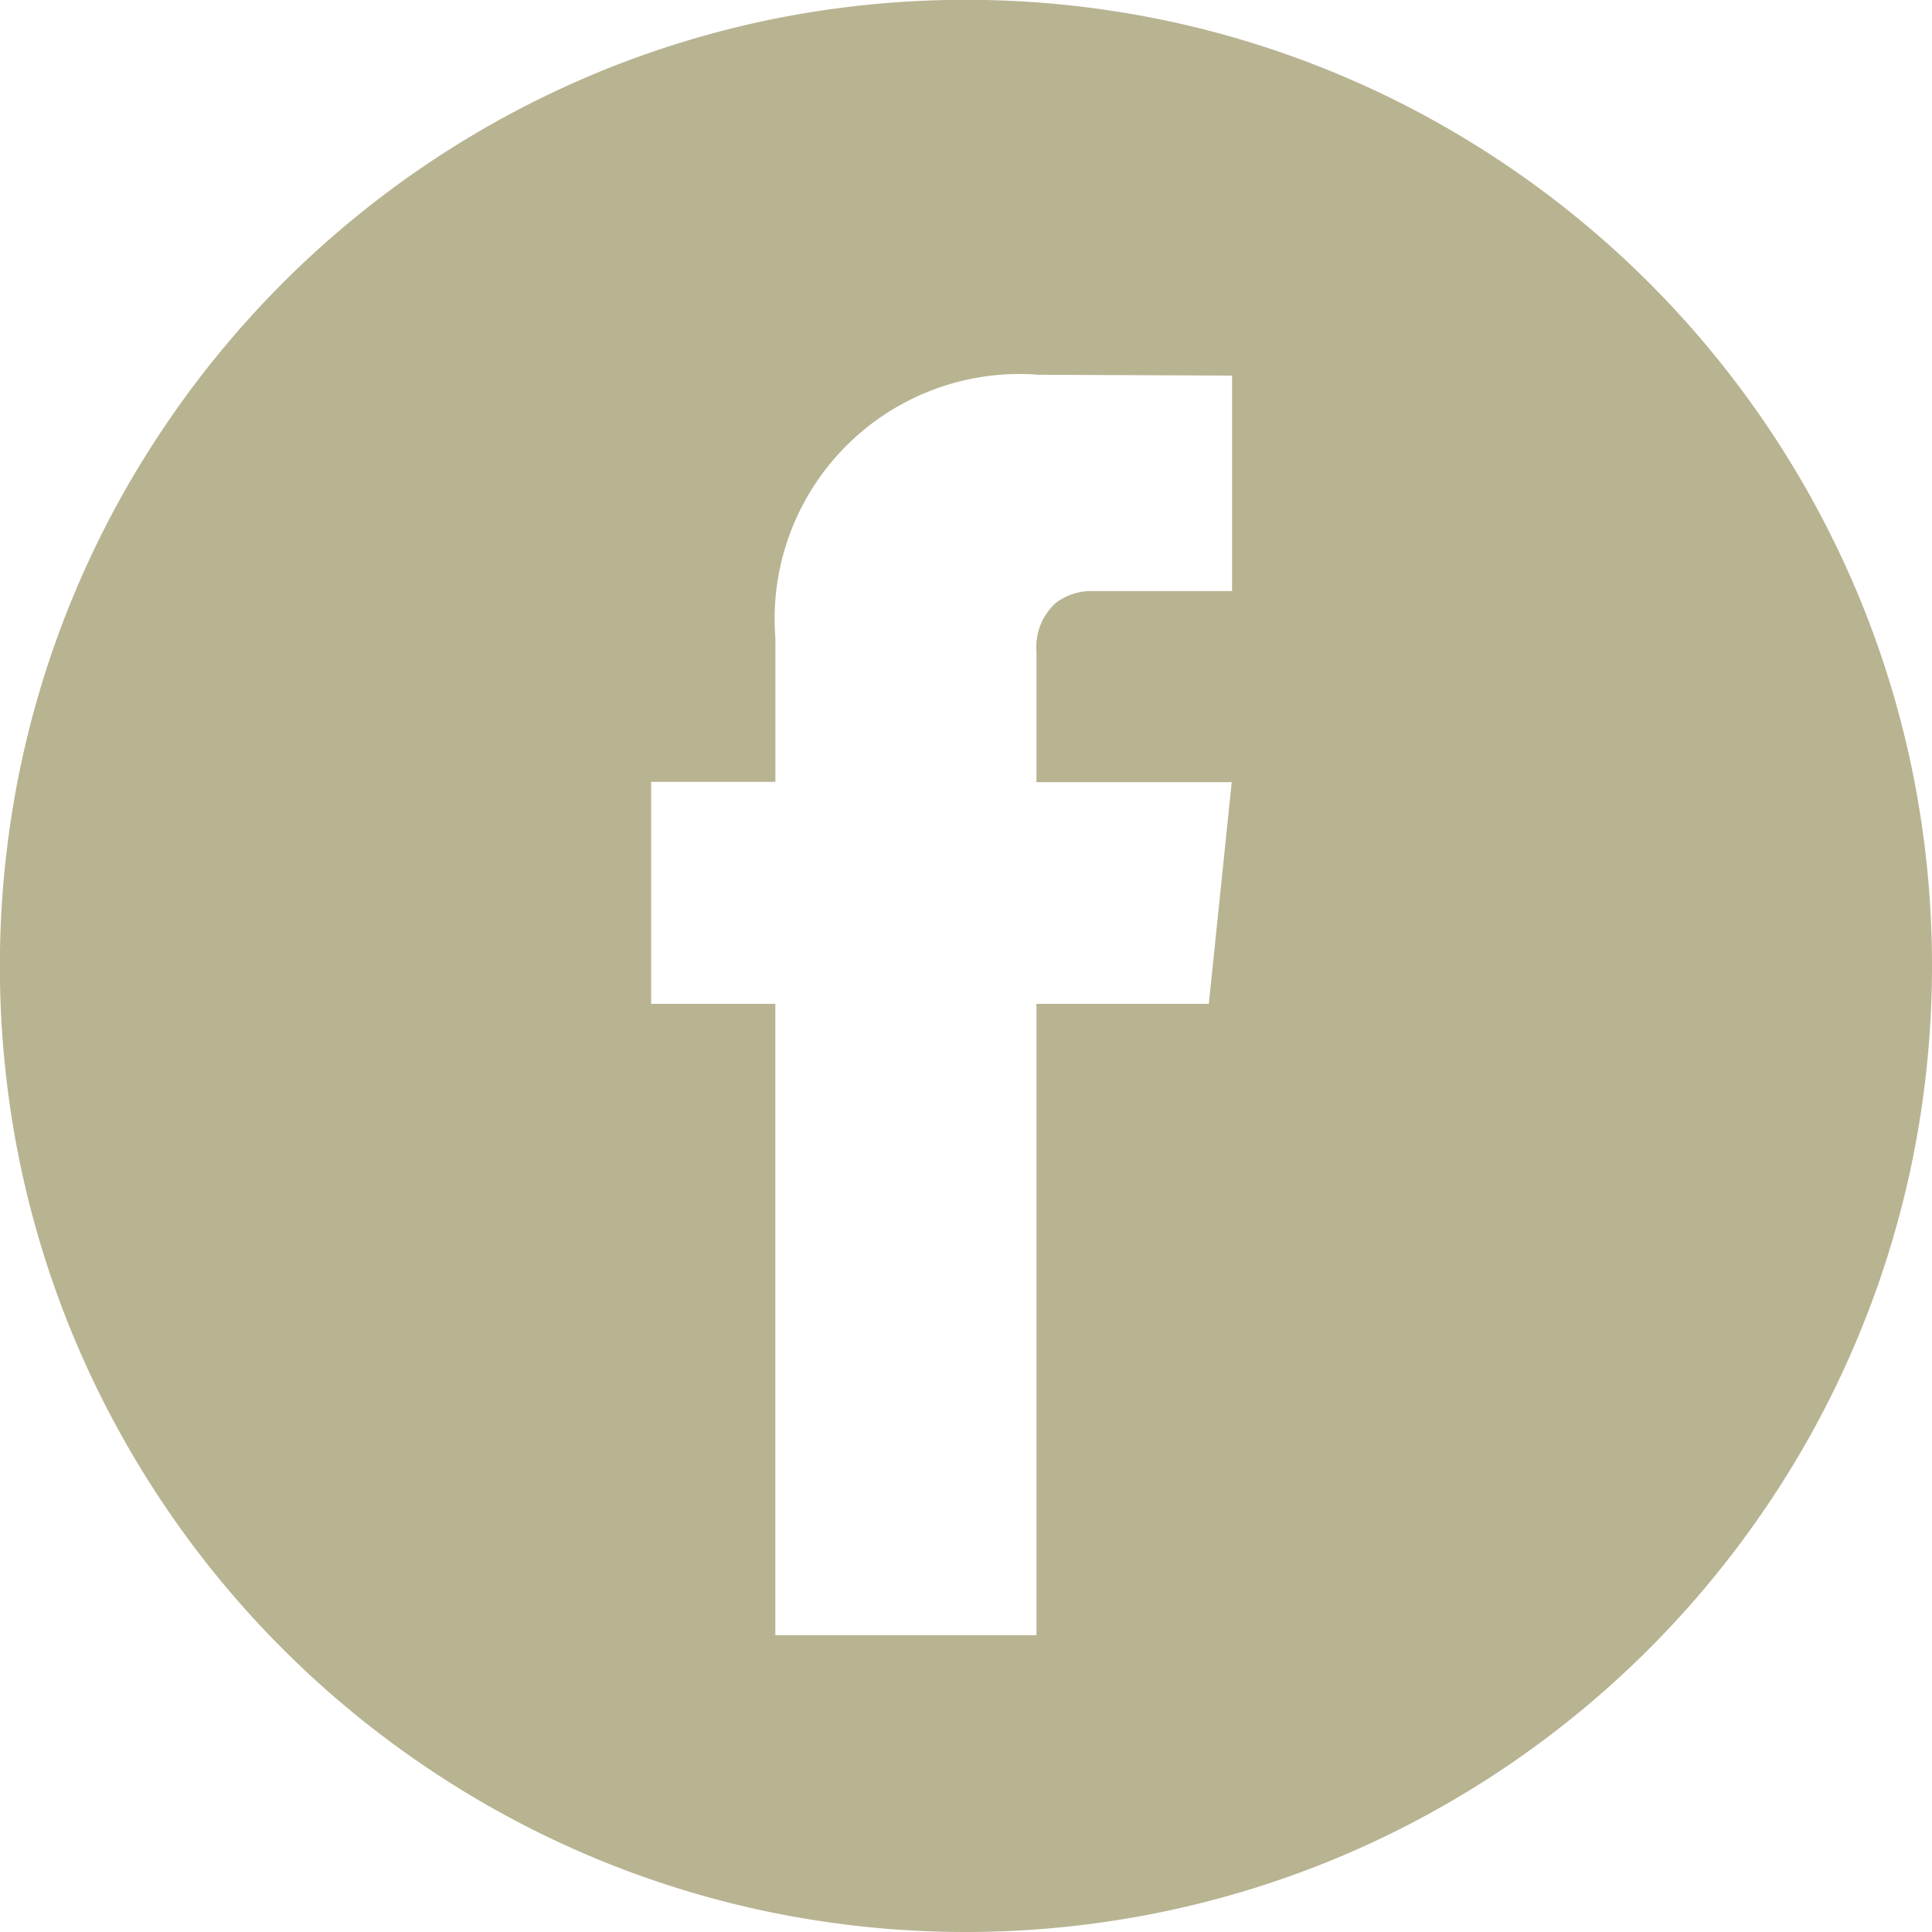 <svg xmlns="http://www.w3.org/2000/svg" width="32" height="32" viewBox="0 0 32 32">
  <g id="Layer_2" transform="translate(-528 72)">
    <path id="Subtraction_1" data-name="Subtraction 1" d="M16,32a16.118,16.118,0,0,1-3.224-.325,15.912,15.912,0,0,1-5.721-2.408,16.049,16.049,0,0,1-5.8-7.04,15.917,15.917,0,0,1-.932-3,16.155,16.155,0,0,1,0-6.449A15.911,15.911,0,0,1,2.733,7.054a16.047,16.047,0,0,1,7.04-5.8,15.919,15.919,0,0,1,3-.932,16.155,16.155,0,0,1,6.449,0,15.913,15.913,0,0,1,5.721,2.408,16.048,16.048,0,0,1,5.8,7.04,15.925,15.925,0,0,1,.932,3,16.155,16.155,0,0,1,0,6.449,15.914,15.914,0,0,1-2.408,5.721,16.047,16.047,0,0,1-7.04,5.8,15.919,15.919,0,0,1-3,.932A16.116,16.116,0,0,1,16,32ZM10.785,12.95v3.677h2.057V27.085h4.325V16.627h2.855l.379-3.672H17.167V10.79a.984.984,0,0,1,.316-.8.963.963,0,0,1,.6-.2h2.324V6.221l-3.2-.014a4.057,4.057,0,0,0-4.364,4.365V12.95Z" transform="translate(528 -72)" fill="#b8b391"/>
  </g>
</svg>
